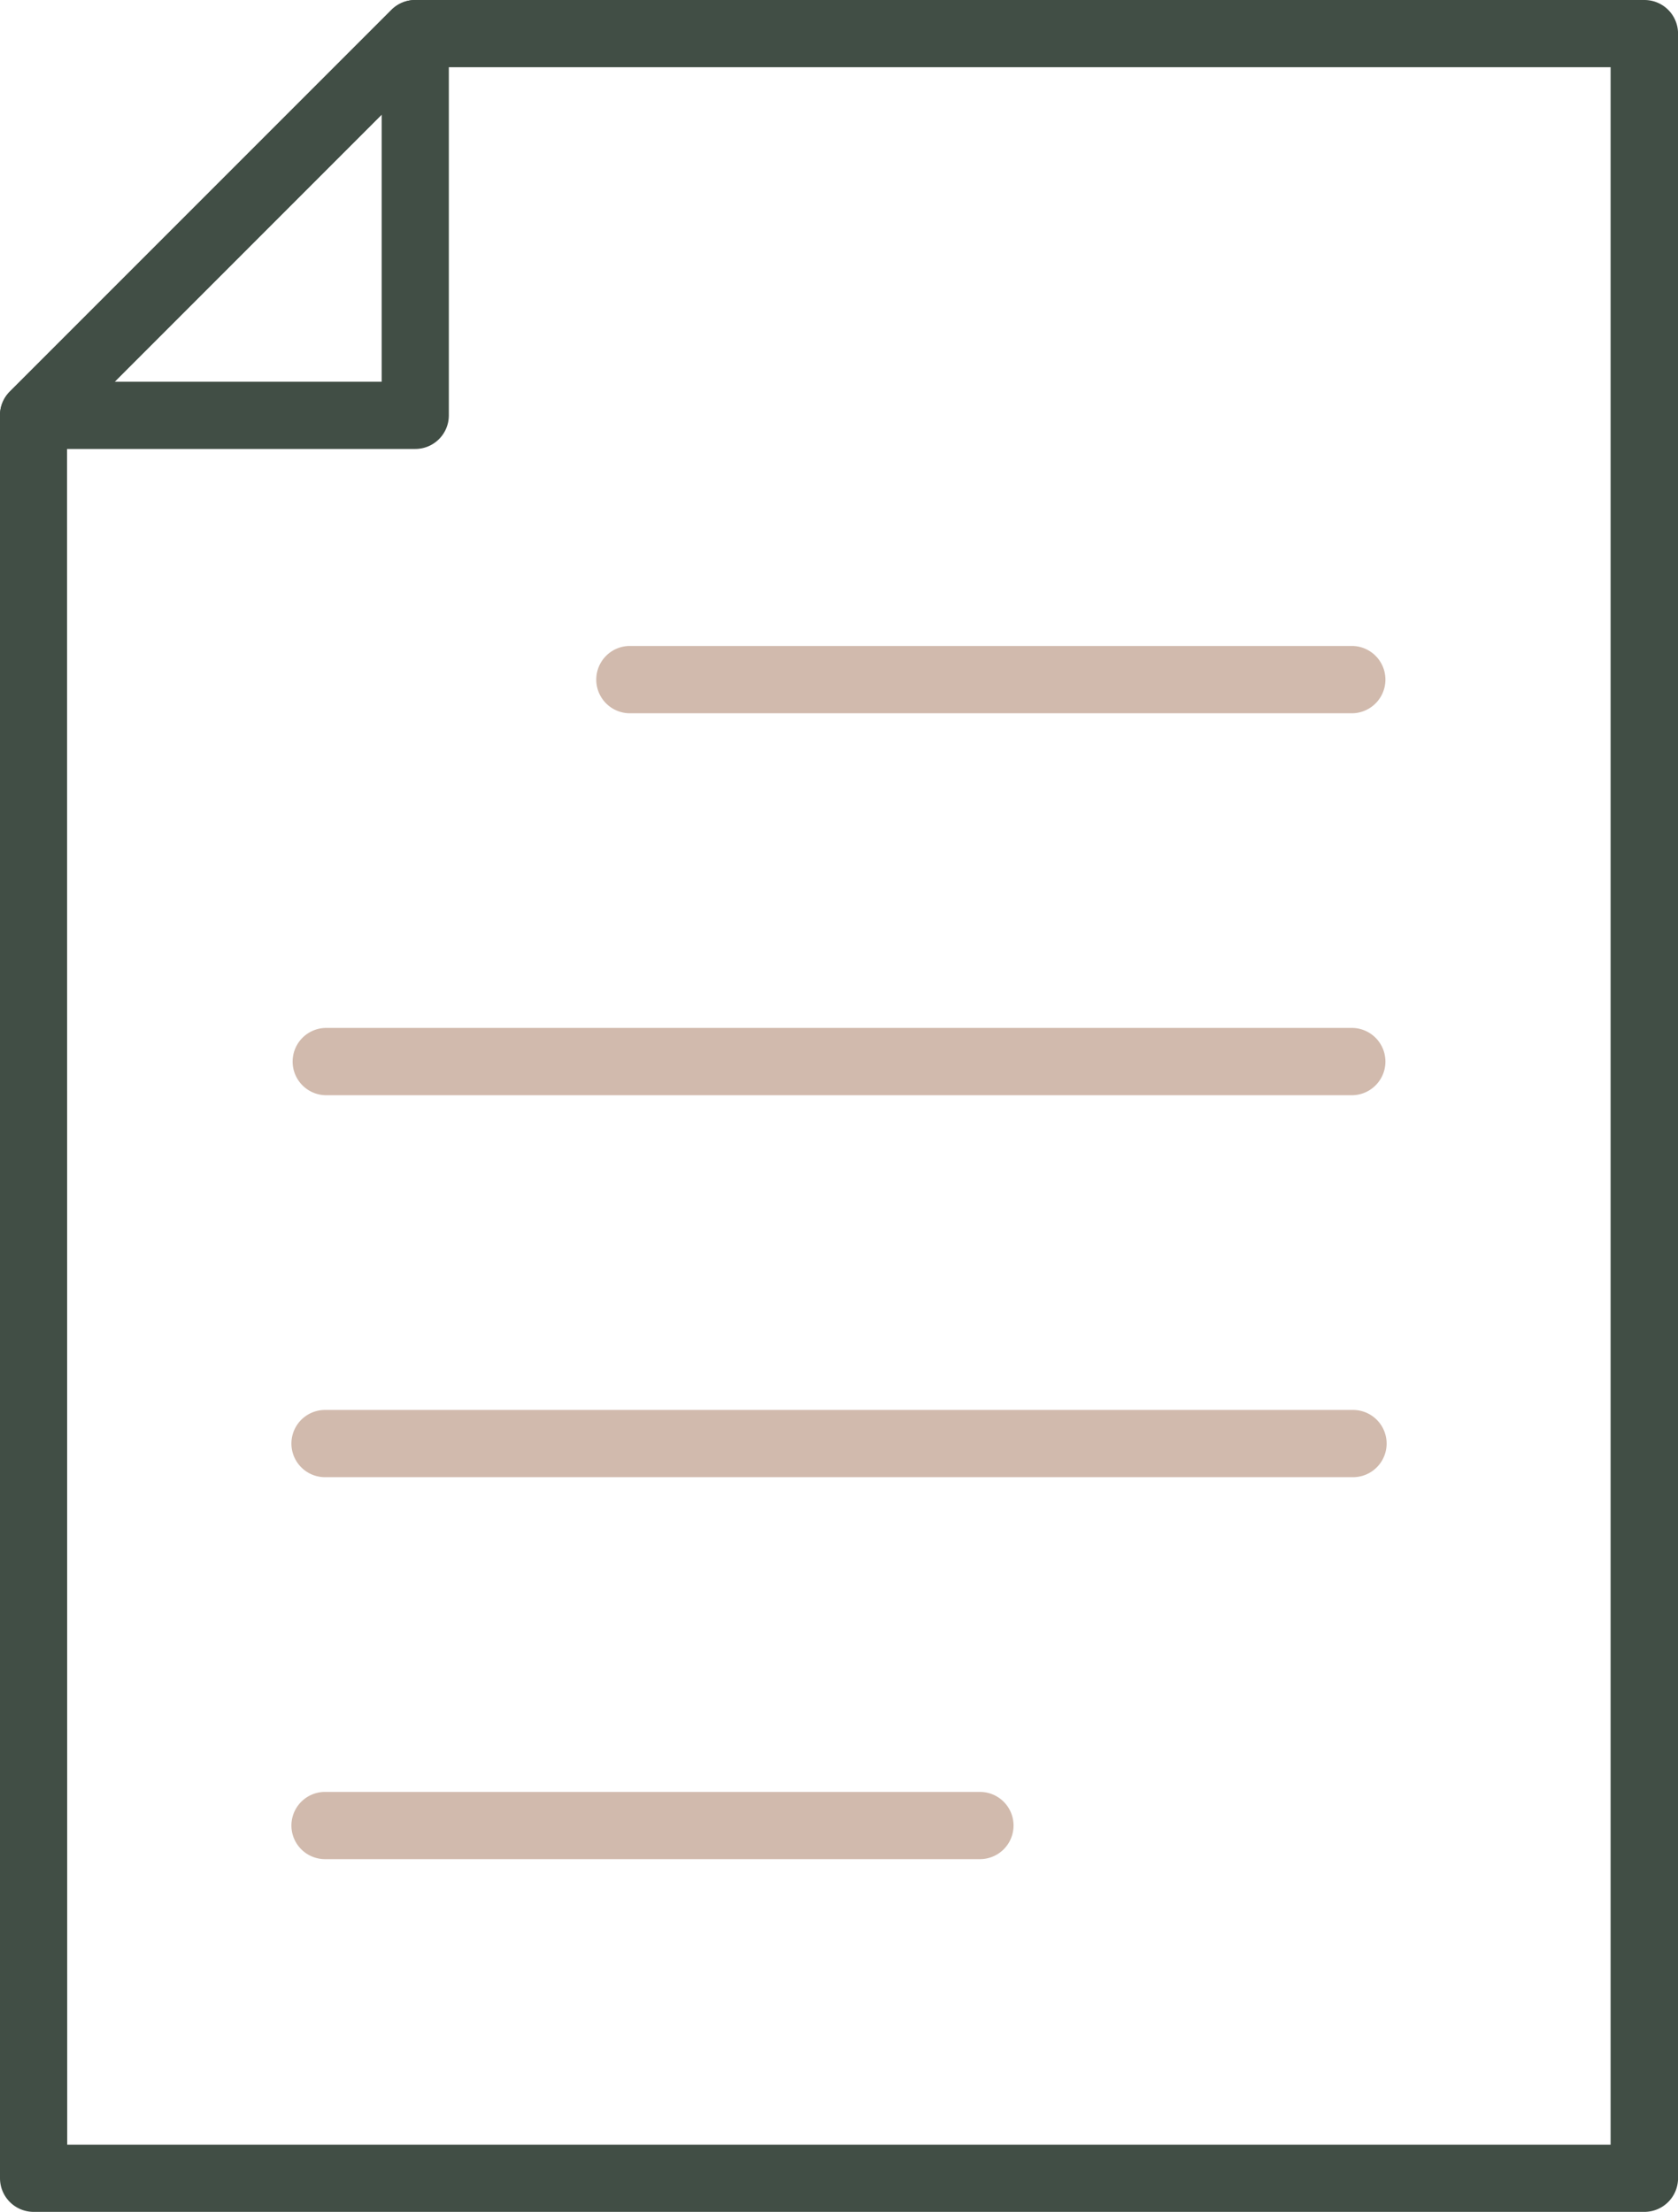 <svg xmlns="http://www.w3.org/2000/svg" width="35.999" height="47.444" viewBox="0 0 35.999 47.444">
  <g id="グループ_2240" data-name="グループ 2240" transform="translate(-1295.747 -756.202)">
    <g id="グループ_2222" data-name="グループ 2222" transform="translate(1295.747 756.202)">
      <g id="グループ_2217" data-name="グループ 2217" transform="translate(0)">
        <g id="グループ_2216" data-name="グループ 2216">
          <g id="グループ_2215" data-name="グループ 2215">
            <g id="グループ_2214" data-name="グループ 2214">
              <path id="パス_227" data-name="パス 227" d="M1304.656,765.832h-8.189a.721.721,0,0,1-.51-1.231l8.189-8.189a.721.721,0,0,1,1.23.51v8.189A.72.72,0,0,1,1304.656,765.832Zm-6.447-1.442h5.726v-5.728Z" transform="translate(-1295.747 -756.202)" fill="#414e45"/>
            </g>
          </g>
        </g>
      </g>
      <g id="グループ_2221" data-name="グループ 2221" transform="translate(0 0)">
        <g id="グループ_2220" data-name="グループ 2220">
          <g id="グループ_2219" data-name="グループ 2219">
            <g id="グループ_2218" data-name="グループ 2218">
              <path id="パス_228" data-name="パス 228" d="M1331.025,803.646h-34.557a.722.722,0,0,1-.721-.721V765.112a.721.721,0,0,1,.211-.51l8.189-8.189a.721.721,0,0,1,.51-.211h26.369a.721.721,0,0,1,.721.721v46A.722.722,0,0,1,1331.025,803.646Zm-33.836-1.442H1330.3v-44.56h-25.349l-7.766,7.766Z" transform="translate(-1295.747 -756.202)" fill="#414e45"/>
            </g>
          </g>
        </g>
      </g>
    </g>
    <g id="グループ_2239" data-name="グループ 2239" transform="translate(1301.999 770.058)">
      <g id="グループ_2226" data-name="グループ 2226" transform="translate(6.514)">
        <g id="グループ_2225" data-name="グループ 2225">
          <g id="グループ_2224" data-name="グループ 2224">
            <g id="グループ_2223" data-name="グループ 2223">
              <path id="パス_229" data-name="パス 229" d="M1320.774,767.16h-15.54a.722.722,0,0,1,0-1.443h15.54a.722.722,0,0,1,0,1.443Z" transform="translate(-1304.513 -765.717)" fill="#d1baad"/>
            </g>
          </g>
        </g>
      </g>
      <g id="グループ_2230" data-name="グループ 2230" transform="translate(0 8.193)">
        <g id="グループ_2229" data-name="グループ 2229">
          <g id="グループ_2228" data-name="グループ 2228">
            <g id="グループ_2227" data-name="グループ 2227">
              <path id="パス_230" data-name="パス 230" d="M1322.815,772.786h-22.054a.722.722,0,0,1,0-1.443h22.054a.722.722,0,0,1,0,1.443Z" transform="translate(-1300.04 -771.343)" fill="#d1baad"/>
            </g>
          </g>
        </g>
      </g>
      <g id="グループ_2234" data-name="グループ 2234" transform="translate(0 16.387)">
        <g id="グループ_2233" data-name="グループ 2233">
          <g id="グループ_2232" data-name="グループ 2232">
            <g id="グループ_2231" data-name="グループ 2231">
              <path id="パス_231" data-name="パス 231" d="M1322.815,778.412h-22.054a.721.721,0,1,1,0-1.442h22.054a.721.721,0,0,1,0,1.442Z" transform="translate(-1300.04 -776.97)" fill="#d1baad"/>
            </g>
          </g>
        </g>
      </g>
      <g id="グループ_2238" data-name="グループ 2238" transform="translate(0 24.58)">
        <g id="グループ_2237" data-name="グループ 2237">
          <g id="グループ_2236" data-name="グループ 2236">
            <g id="グループ_2235" data-name="グループ 2235">
              <path id="パス_232" data-name="パス 232" d="M1314.811,784.038h-14.05a.721.721,0,1,1,0-1.442h14.05a.721.721,0,0,1,0,1.442Z" transform="translate(-1300.04 -782.596)" fill="#d1baad"/>
            </g>
          </g>
        </g>
      </g>
    </g>
  </g>
</svg>
